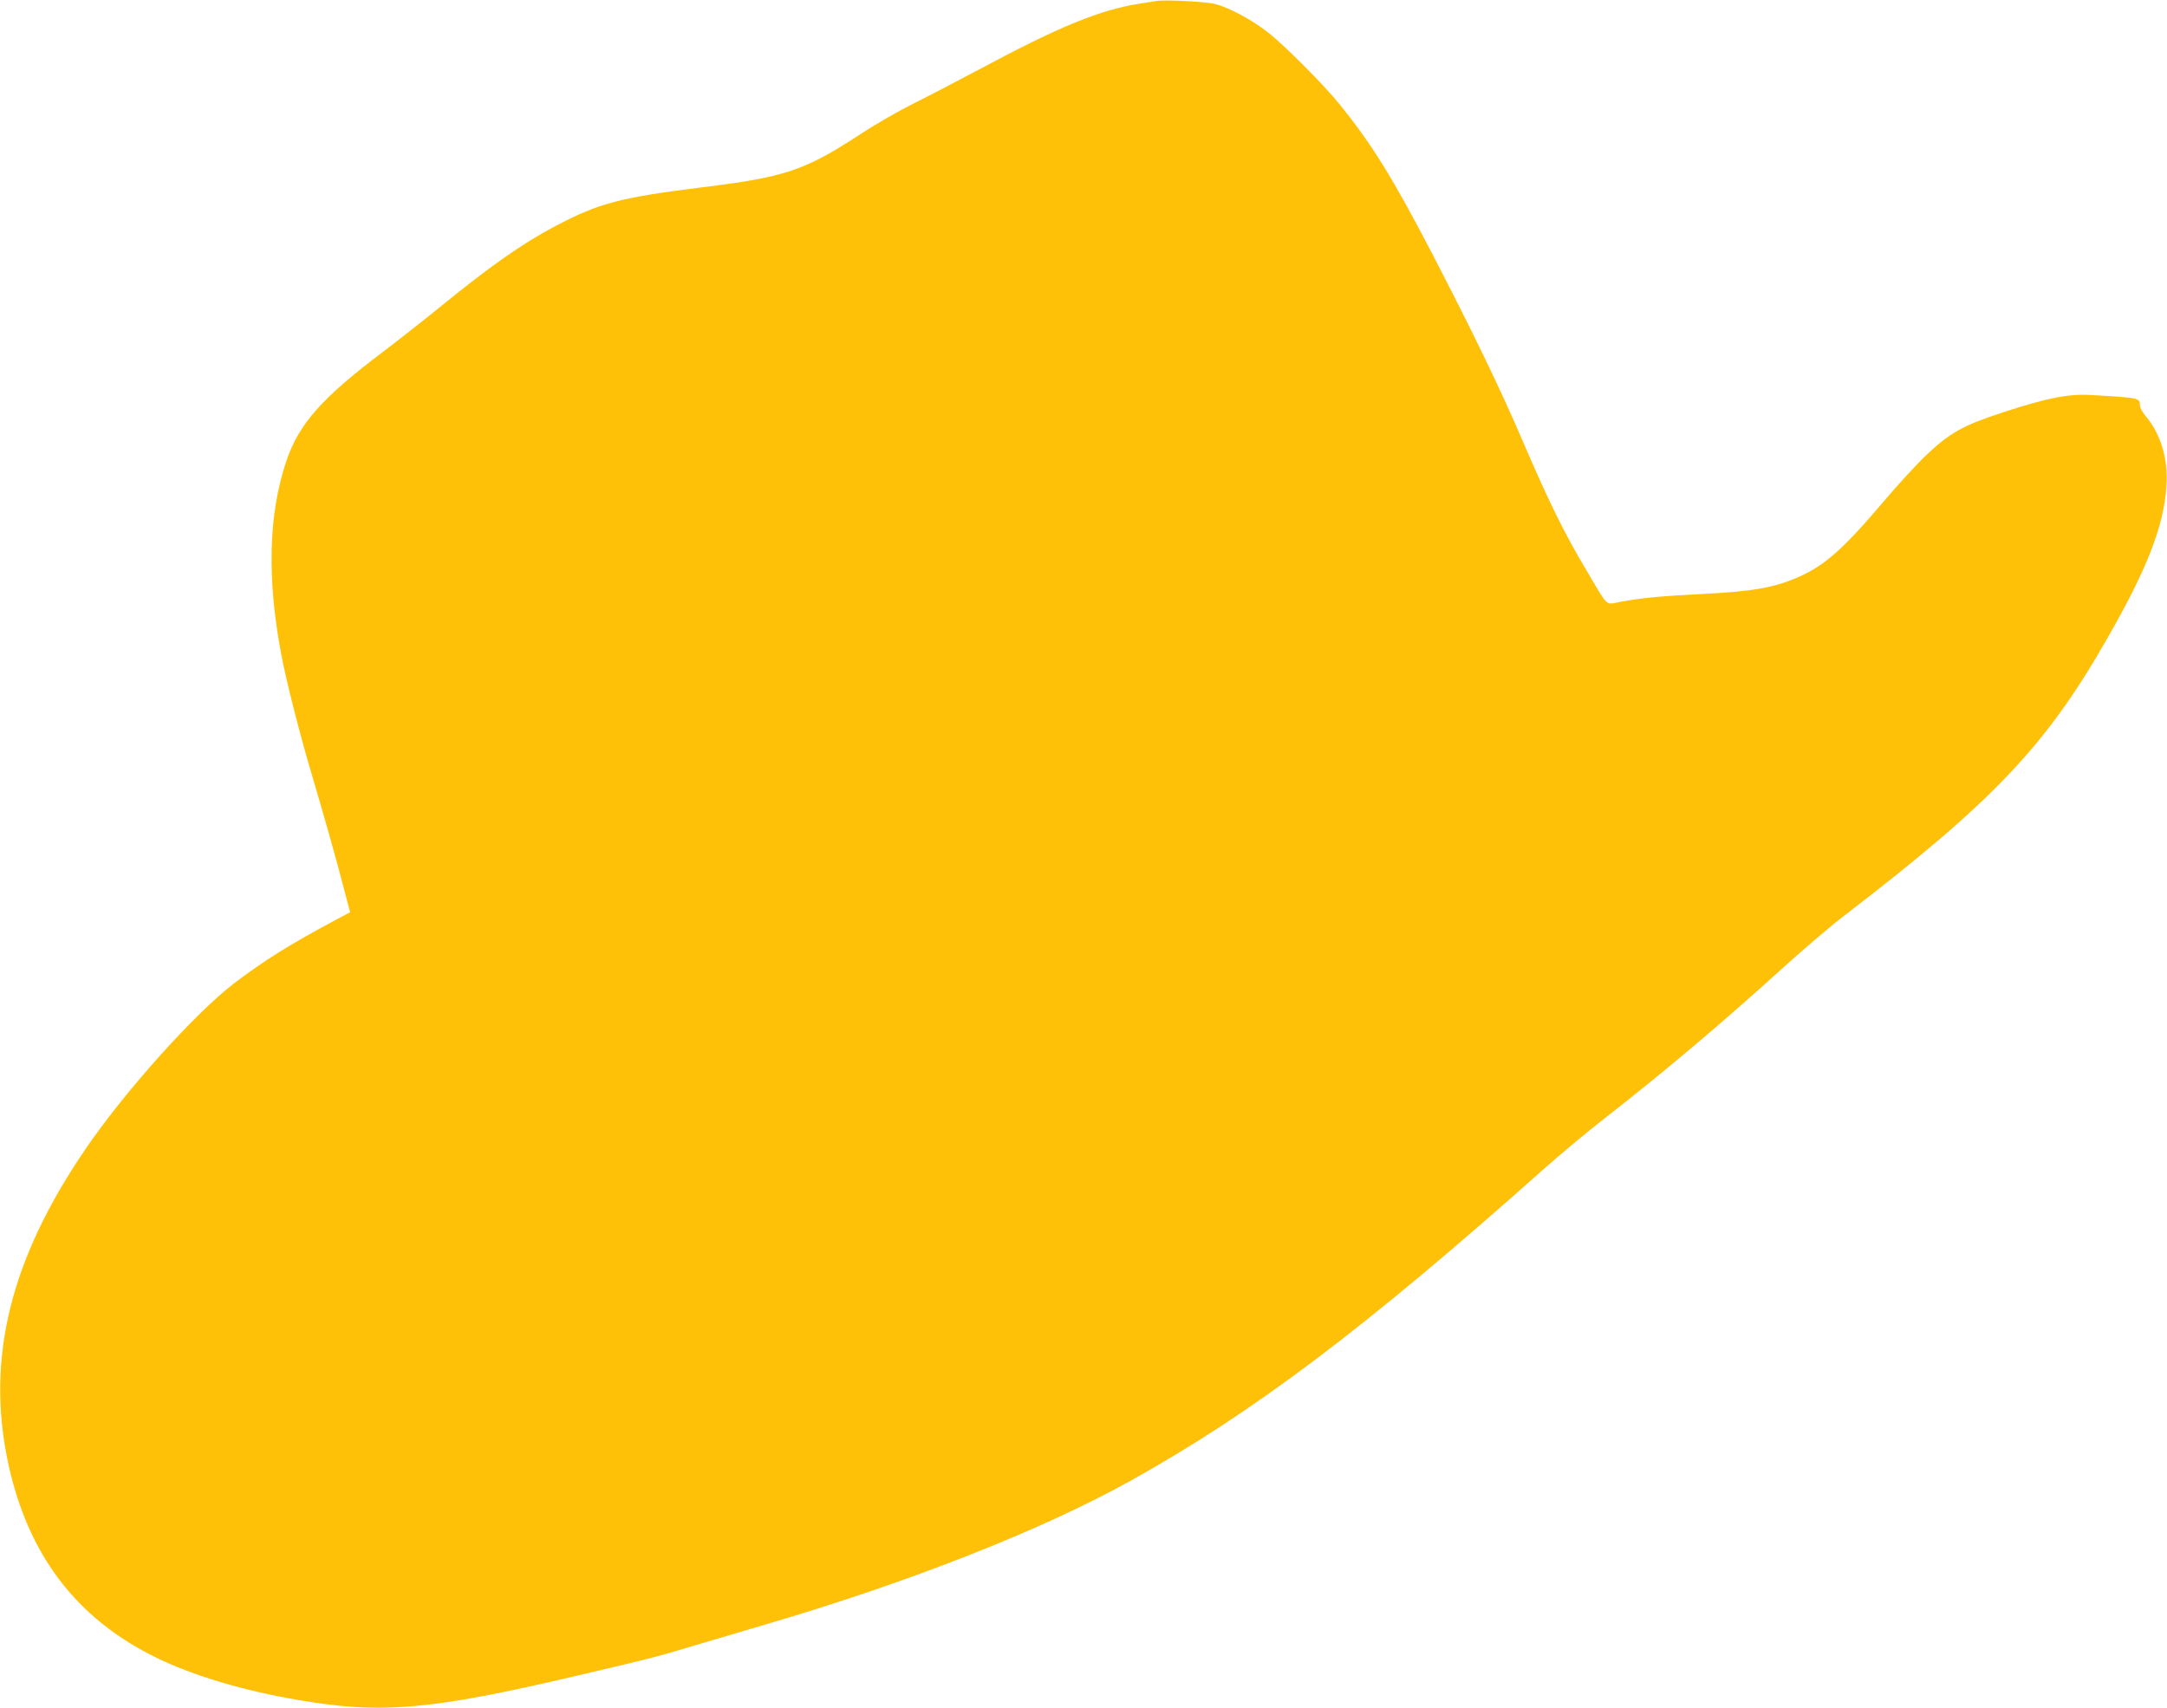 <?xml version="1.0" standalone="no"?>
<!DOCTYPE svg PUBLIC "-//W3C//DTD SVG 20010904//EN"
 "http://www.w3.org/TR/2001/REC-SVG-20010904/DTD/svg10.dtd">
<svg version="1.0" xmlns="http://www.w3.org/2000/svg"
 width="1280pt" height="1009pt" viewBox="0 0 1280 1009"
 preserveAspectRatio="xMidYMid meet">
<g transform="translate(0,1009) scale(0.1,-0.1)"
fill="#ffc107" stroke="none">
<path d="M6830 10084 c-14 -2 -56 -9 -95 -15 -238 -37 -475 -134 -955 -391
-129 -69 -302 -159 -385 -200 -82 -41 -222 -121 -310 -179 -336 -219 -443
-255 -955 -318 -469 -59 -594 -92 -850 -227 -197 -104 -386 -237 -696 -490
-90 -73 -235 -187 -321 -252 -365 -276 -497 -426 -572 -647 -105 -313 -115
-689 -30 -1140 28 -151 107 -462 173 -685 94 -318 153 -530 194 -688 l40 -152
-87 -46 c-275 -148 -412 -233 -596 -372 -231 -176 -650 -642 -882 -984 -441
-647 -585 -1230 -457 -1842 115 -548 403 -929 879 -1161 218 -106 512 -194
835 -249 494 -85 783 -60 1655 145 444 104 466 110 695 179 107 32 290 86 405
120 853 250 1640 560 2161 850 730 406 1391 906 2444 1844 91 81 244 209 340
284 368 287 713 578 1075 907 116 105 280 245 365 310 869 667 1181 995 1537
1615 246 428 344 679 360 921 10 157 -33 303 -121 408 -20 24 -36 53 -36 64 0
46 2 46 -286 63 -134 8 -259 -16 -519 -101 -242 -79 -316 -121 -457 -254 -55
-52 -171 -178 -257 -280 -239 -282 -351 -379 -511 -446 -140 -59 -263 -80
-565 -95 -228 -11 -358 -24 -475 -46 -89 -17 -66 -39 -199 186 -130 218 -221
402 -377 765 -133 310 -290 634 -531 1100 -237 455 -357 649 -547 885 -92 115
-331 355 -427 429 -94 74 -225 144 -309 167 -53 14 -299 27 -350 18z"/>
</g>
</svg>
